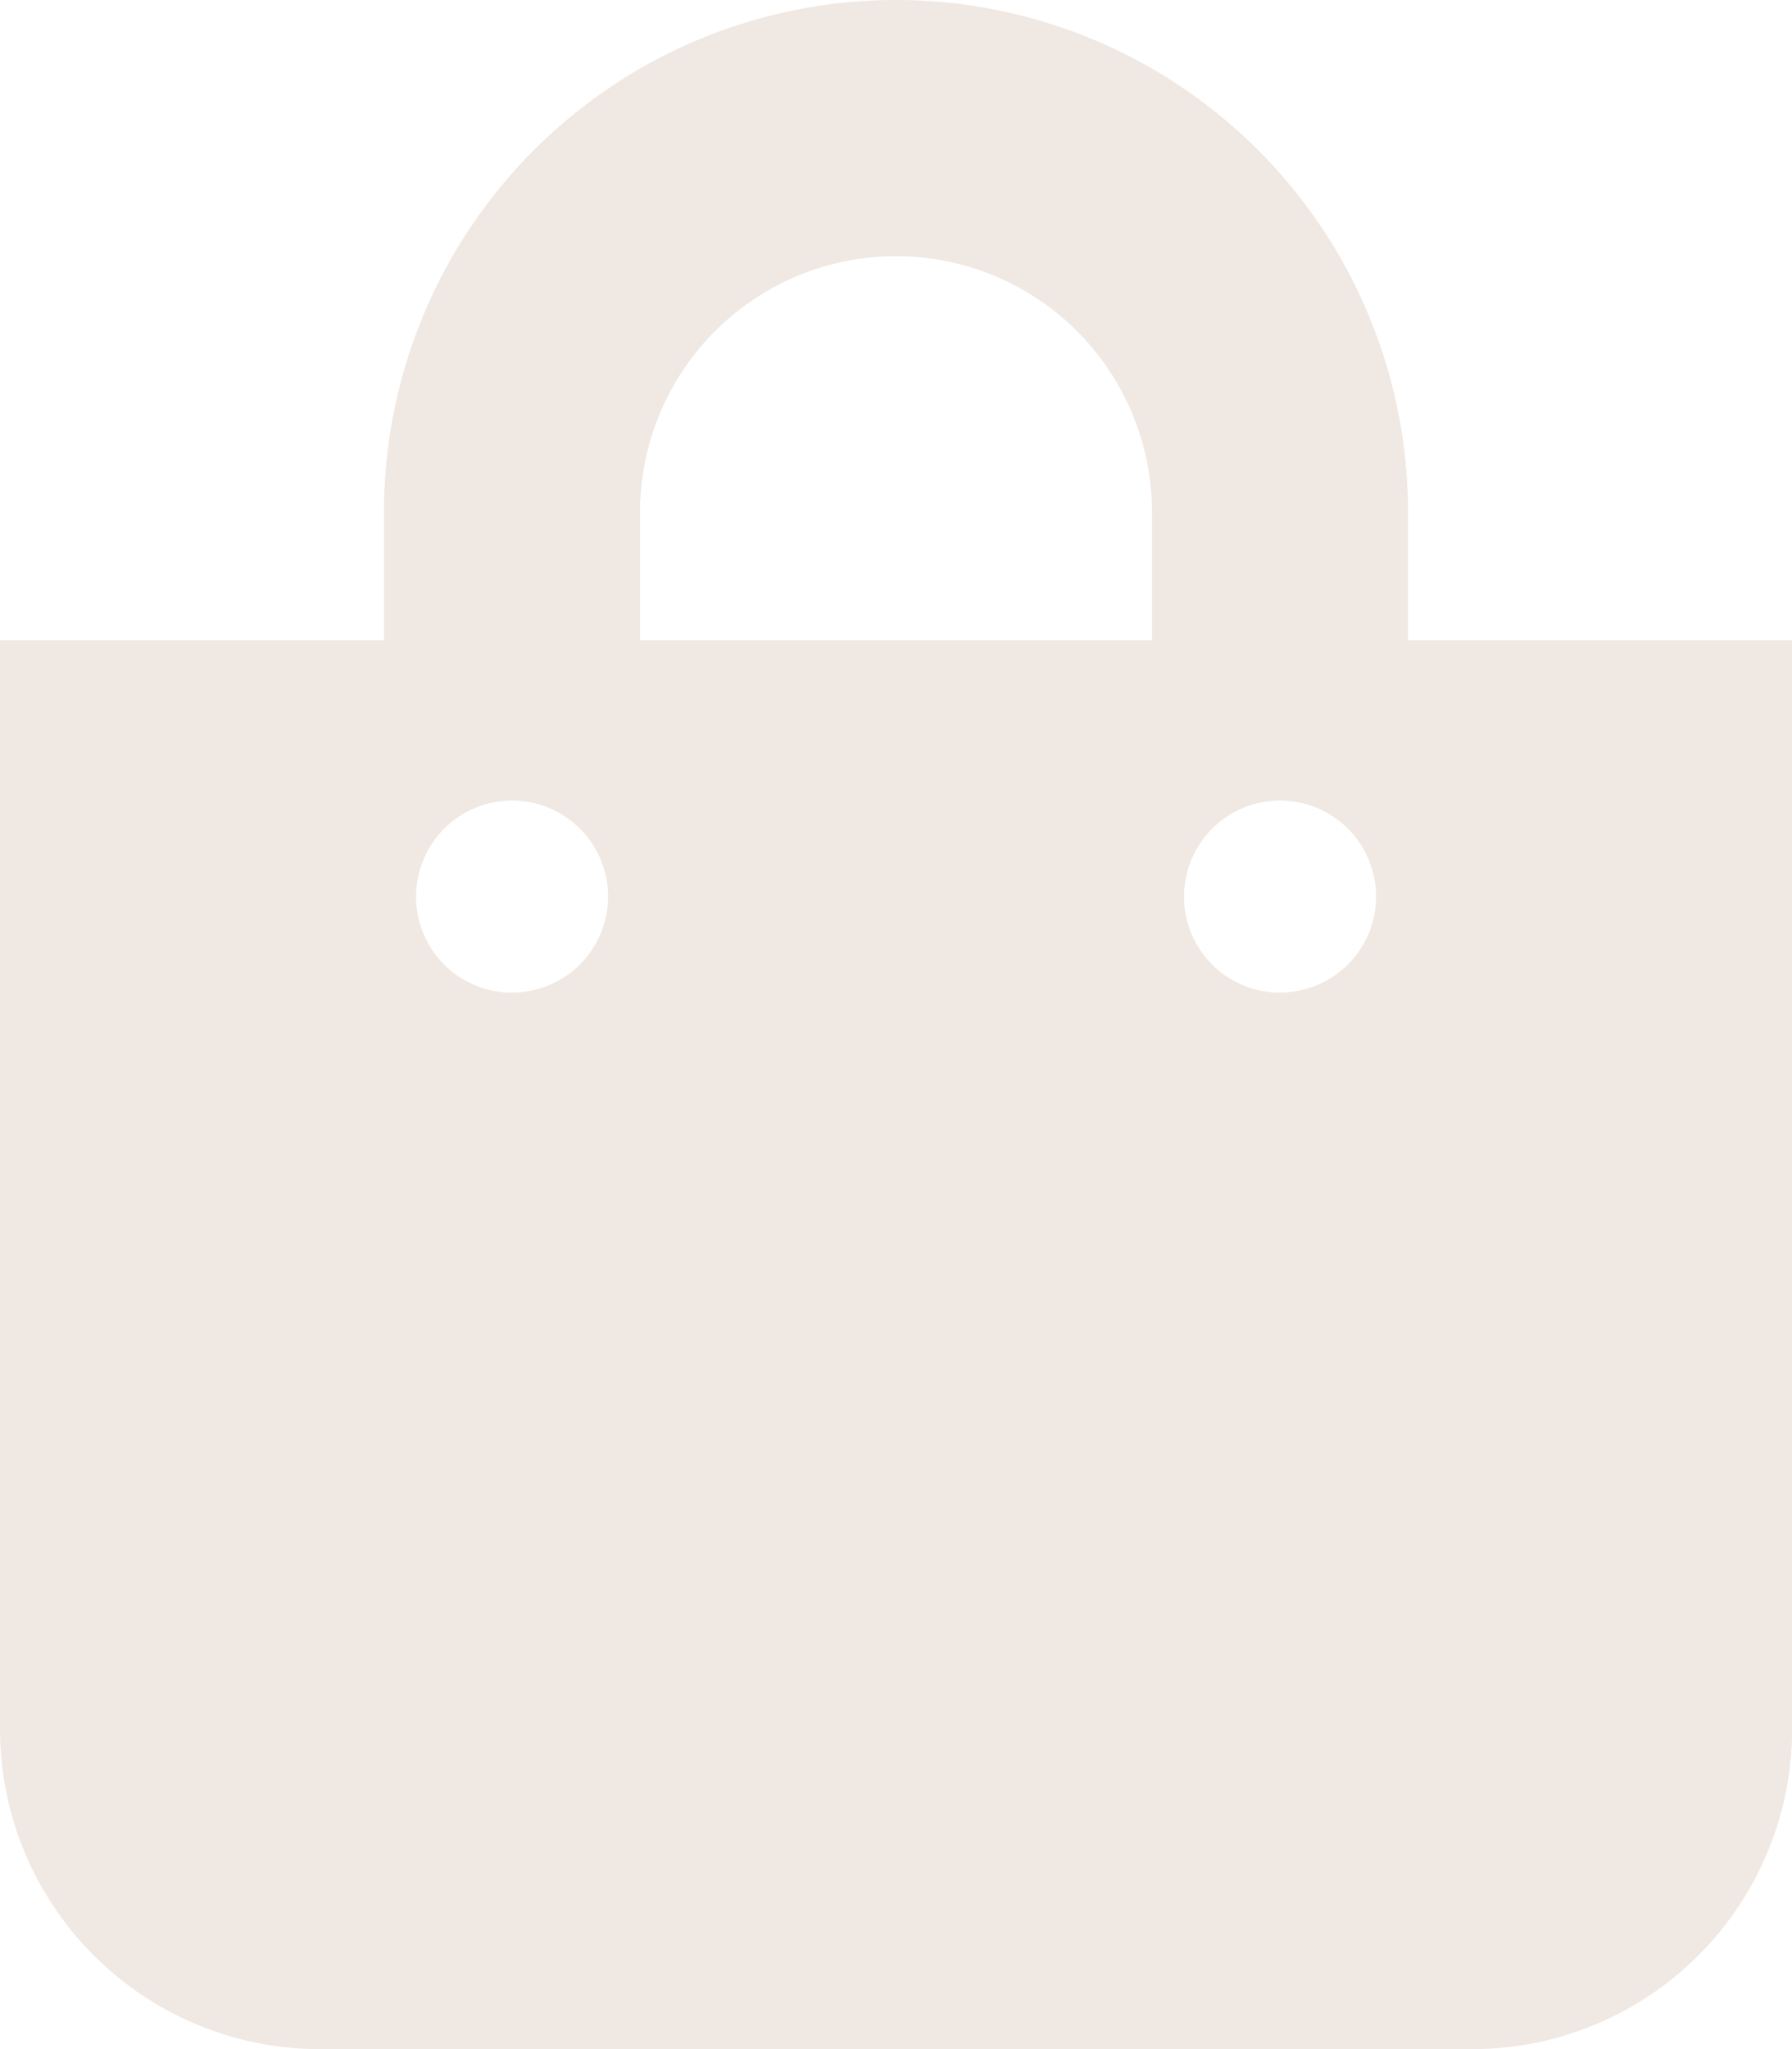 <svg xmlns="http://www.w3.org/2000/svg" width="26.498" height="30.283" viewBox="0 0 26.498 30.283"><path id="Icon_awesome-shopping-bag" data-name="Icon awesome-shopping-bag" d="M20.82,9.464V7.571a7.571,7.571,0,1,0-15.142,0V9.464H0V25.552a4.732,4.732,0,0,0,4.732,4.732H21.766A4.732,4.732,0,0,0,26.5,25.552V9.464ZM9.464,7.571a3.785,3.785,0,0,1,7.571,0V9.464H9.464Zm9.464,7.1a1.42,1.42,0,1,1,1.42-1.42A1.42,1.42,0,0,1,18.927,14.669Zm-11.356,0a1.42,1.42,0,1,1,1.42-1.42A1.42,1.42,0,0,1,7.571,14.669Z" fill="#f0e8e2"></path></svg>